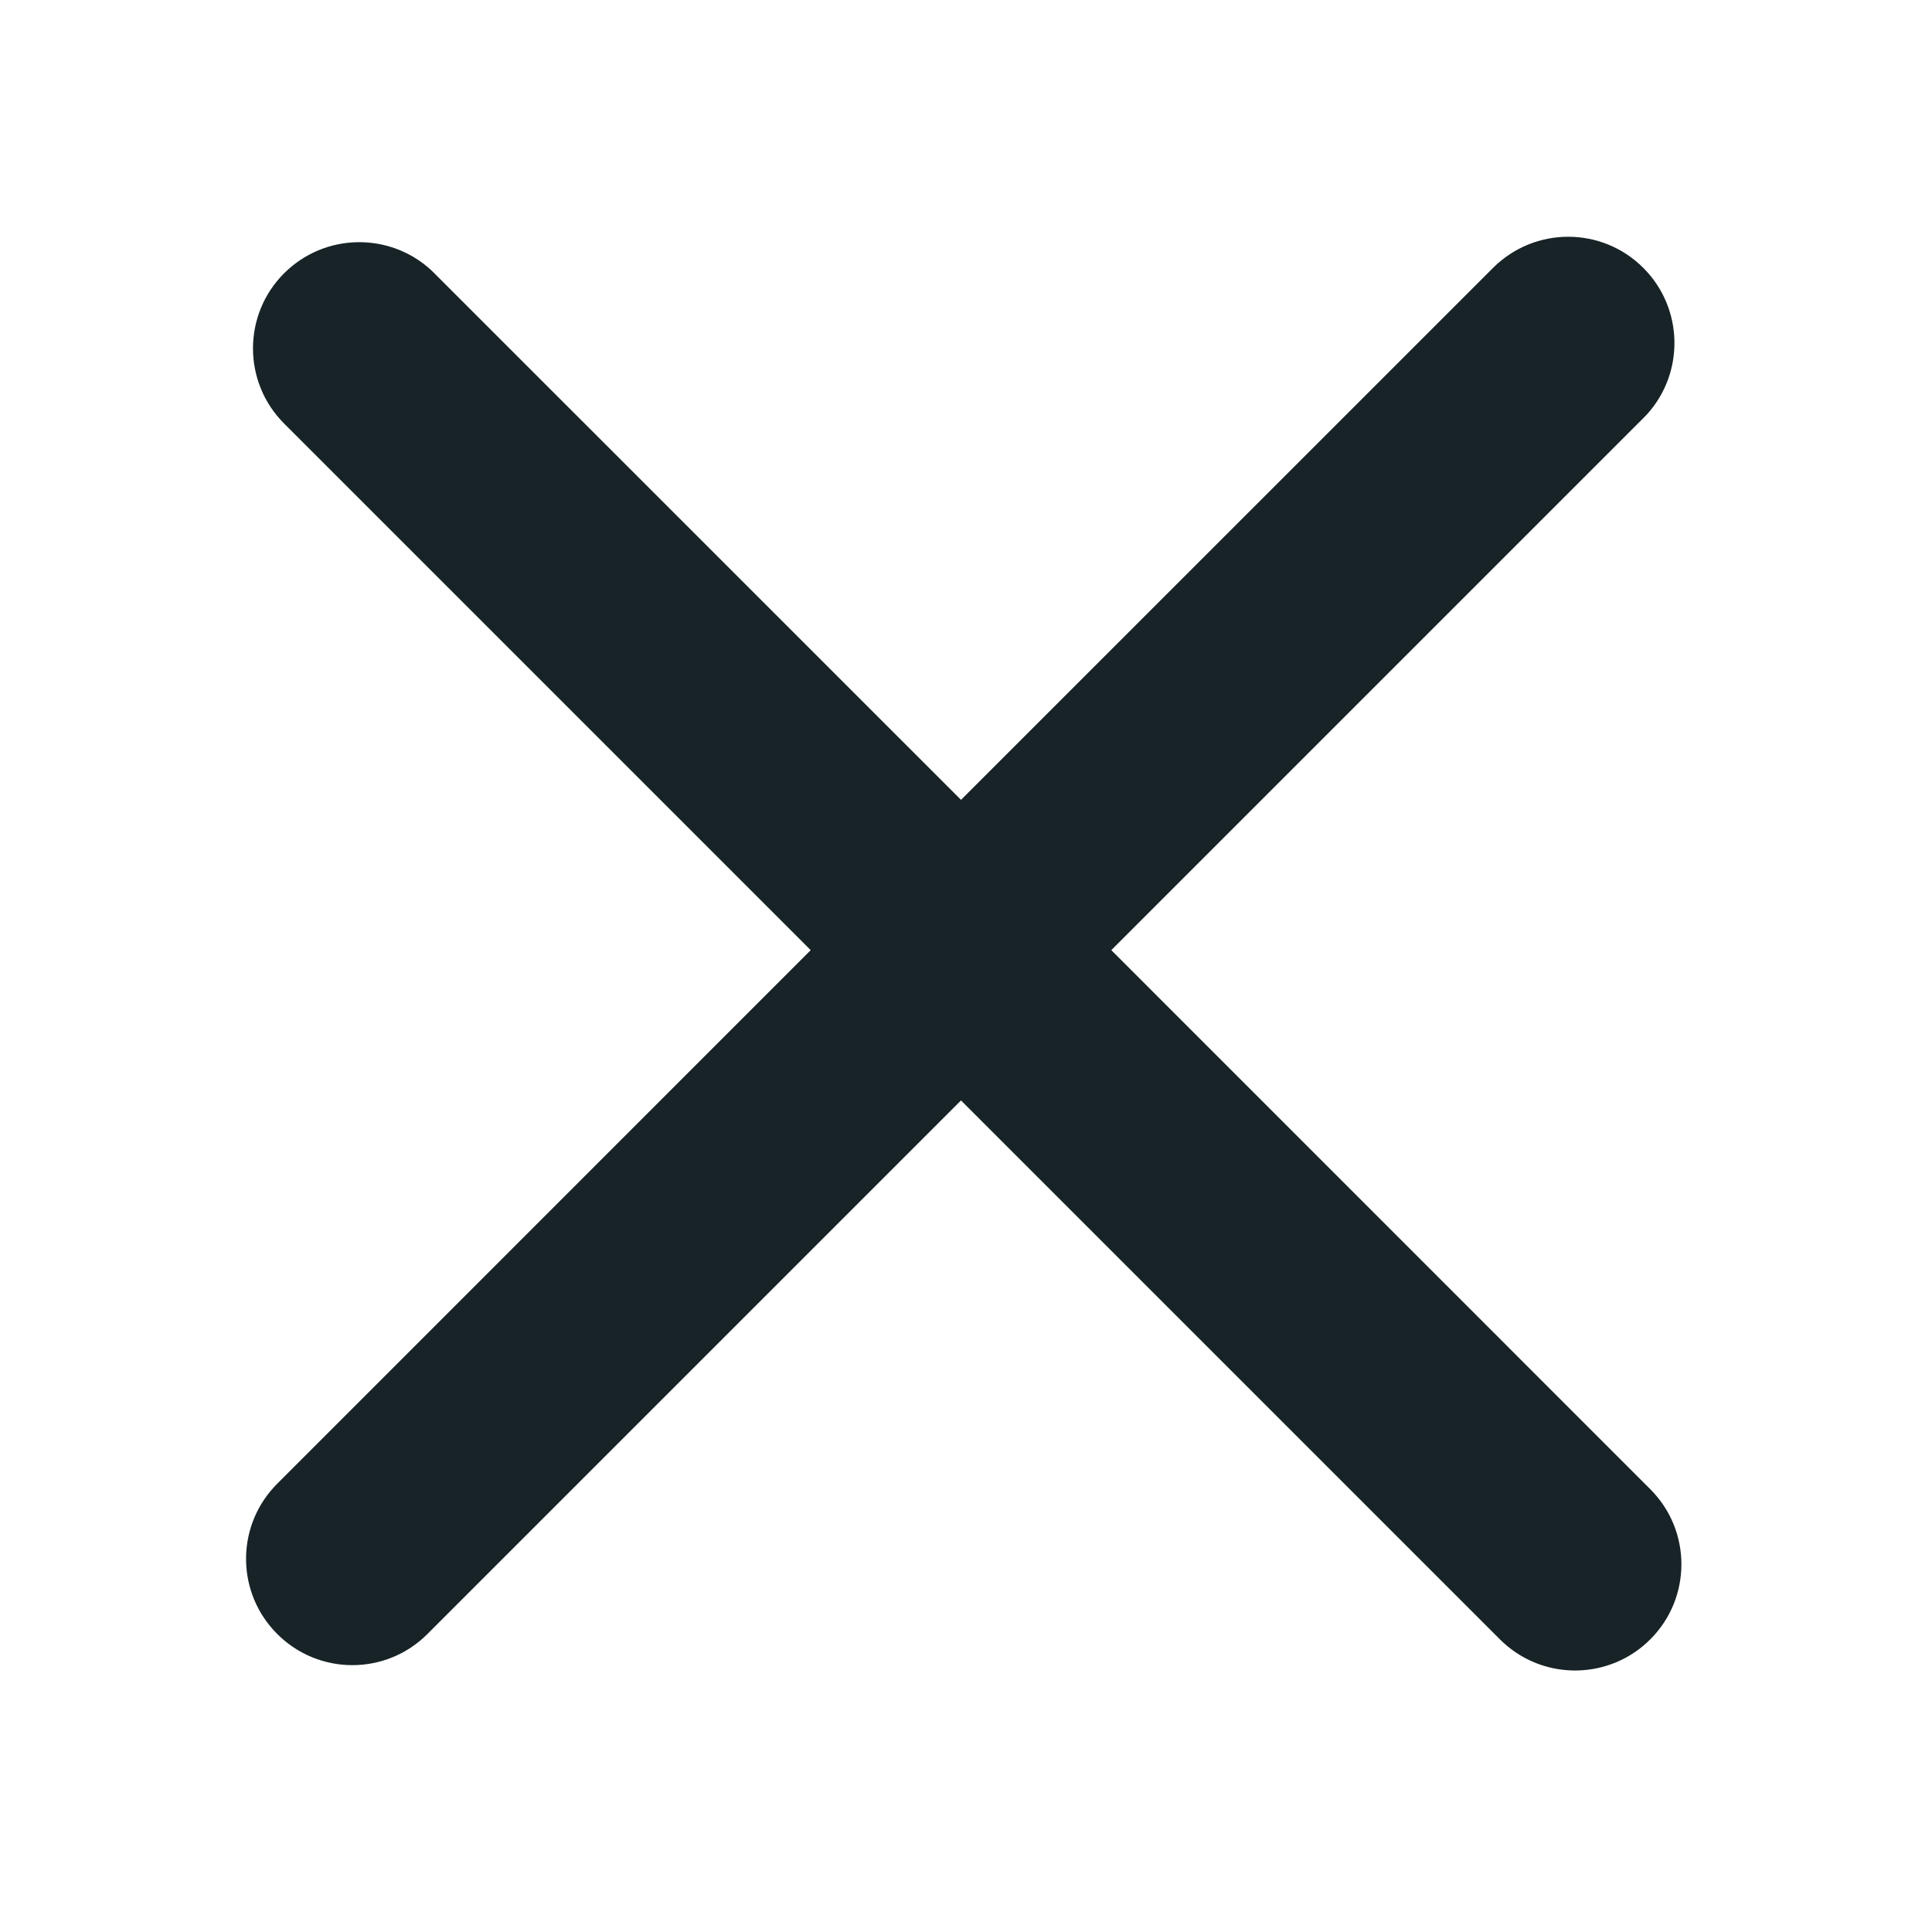 <?xml version="1.0" encoding="UTF-8"?>
<svg width="24px" height="24px" viewBox="0 0 24 24" version="1.1" xmlns="http://www.w3.org/2000/svg" xmlns:xlink="http://www.w3.org/1999/xlink">
    <title>9AE6882D-1D18-4A88-885D-209EE454DD8E</title>
    <g id="Website---Main" stroke="none" stroke-width="1" fill="none" fill-rule="evenodd">
        <g id="NZYF-Home" transform="translate(-1316, -14)" fill="#172327">
            <g id="Close_icon" transform="translate(1316, 14)">
                <path d="M20.414,3.328 C20.915,3.829 20.929,4.633 20.456,5.151 L20.414,5.194 L13.805,11.803 L20.5,18.499 C21.016,19.014 21.016,19.85 20.5,20.365 C19.999,20.866 19.195,20.88 18.677,20.407 L18.633,20.365 L11.938,13.67 L5.31,20.298 C4.795,20.814 3.959,20.814 3.444,20.298 C2.942,19.797 2.928,18.993 3.402,18.475 L3.444,18.431 L10.071,11.803 L3.529,5.261 C3.014,4.746 3.014,3.91 3.529,3.395 C4.031,2.894 4.835,2.88 5.353,3.353 L5.396,3.395 L11.938,9.936 L18.547,3.328 C19.063,2.812 19.899,2.812 20.414,3.328 Z" id="Combined-Shape"></path>
            </g>
        </g>
    </g>
</svg>